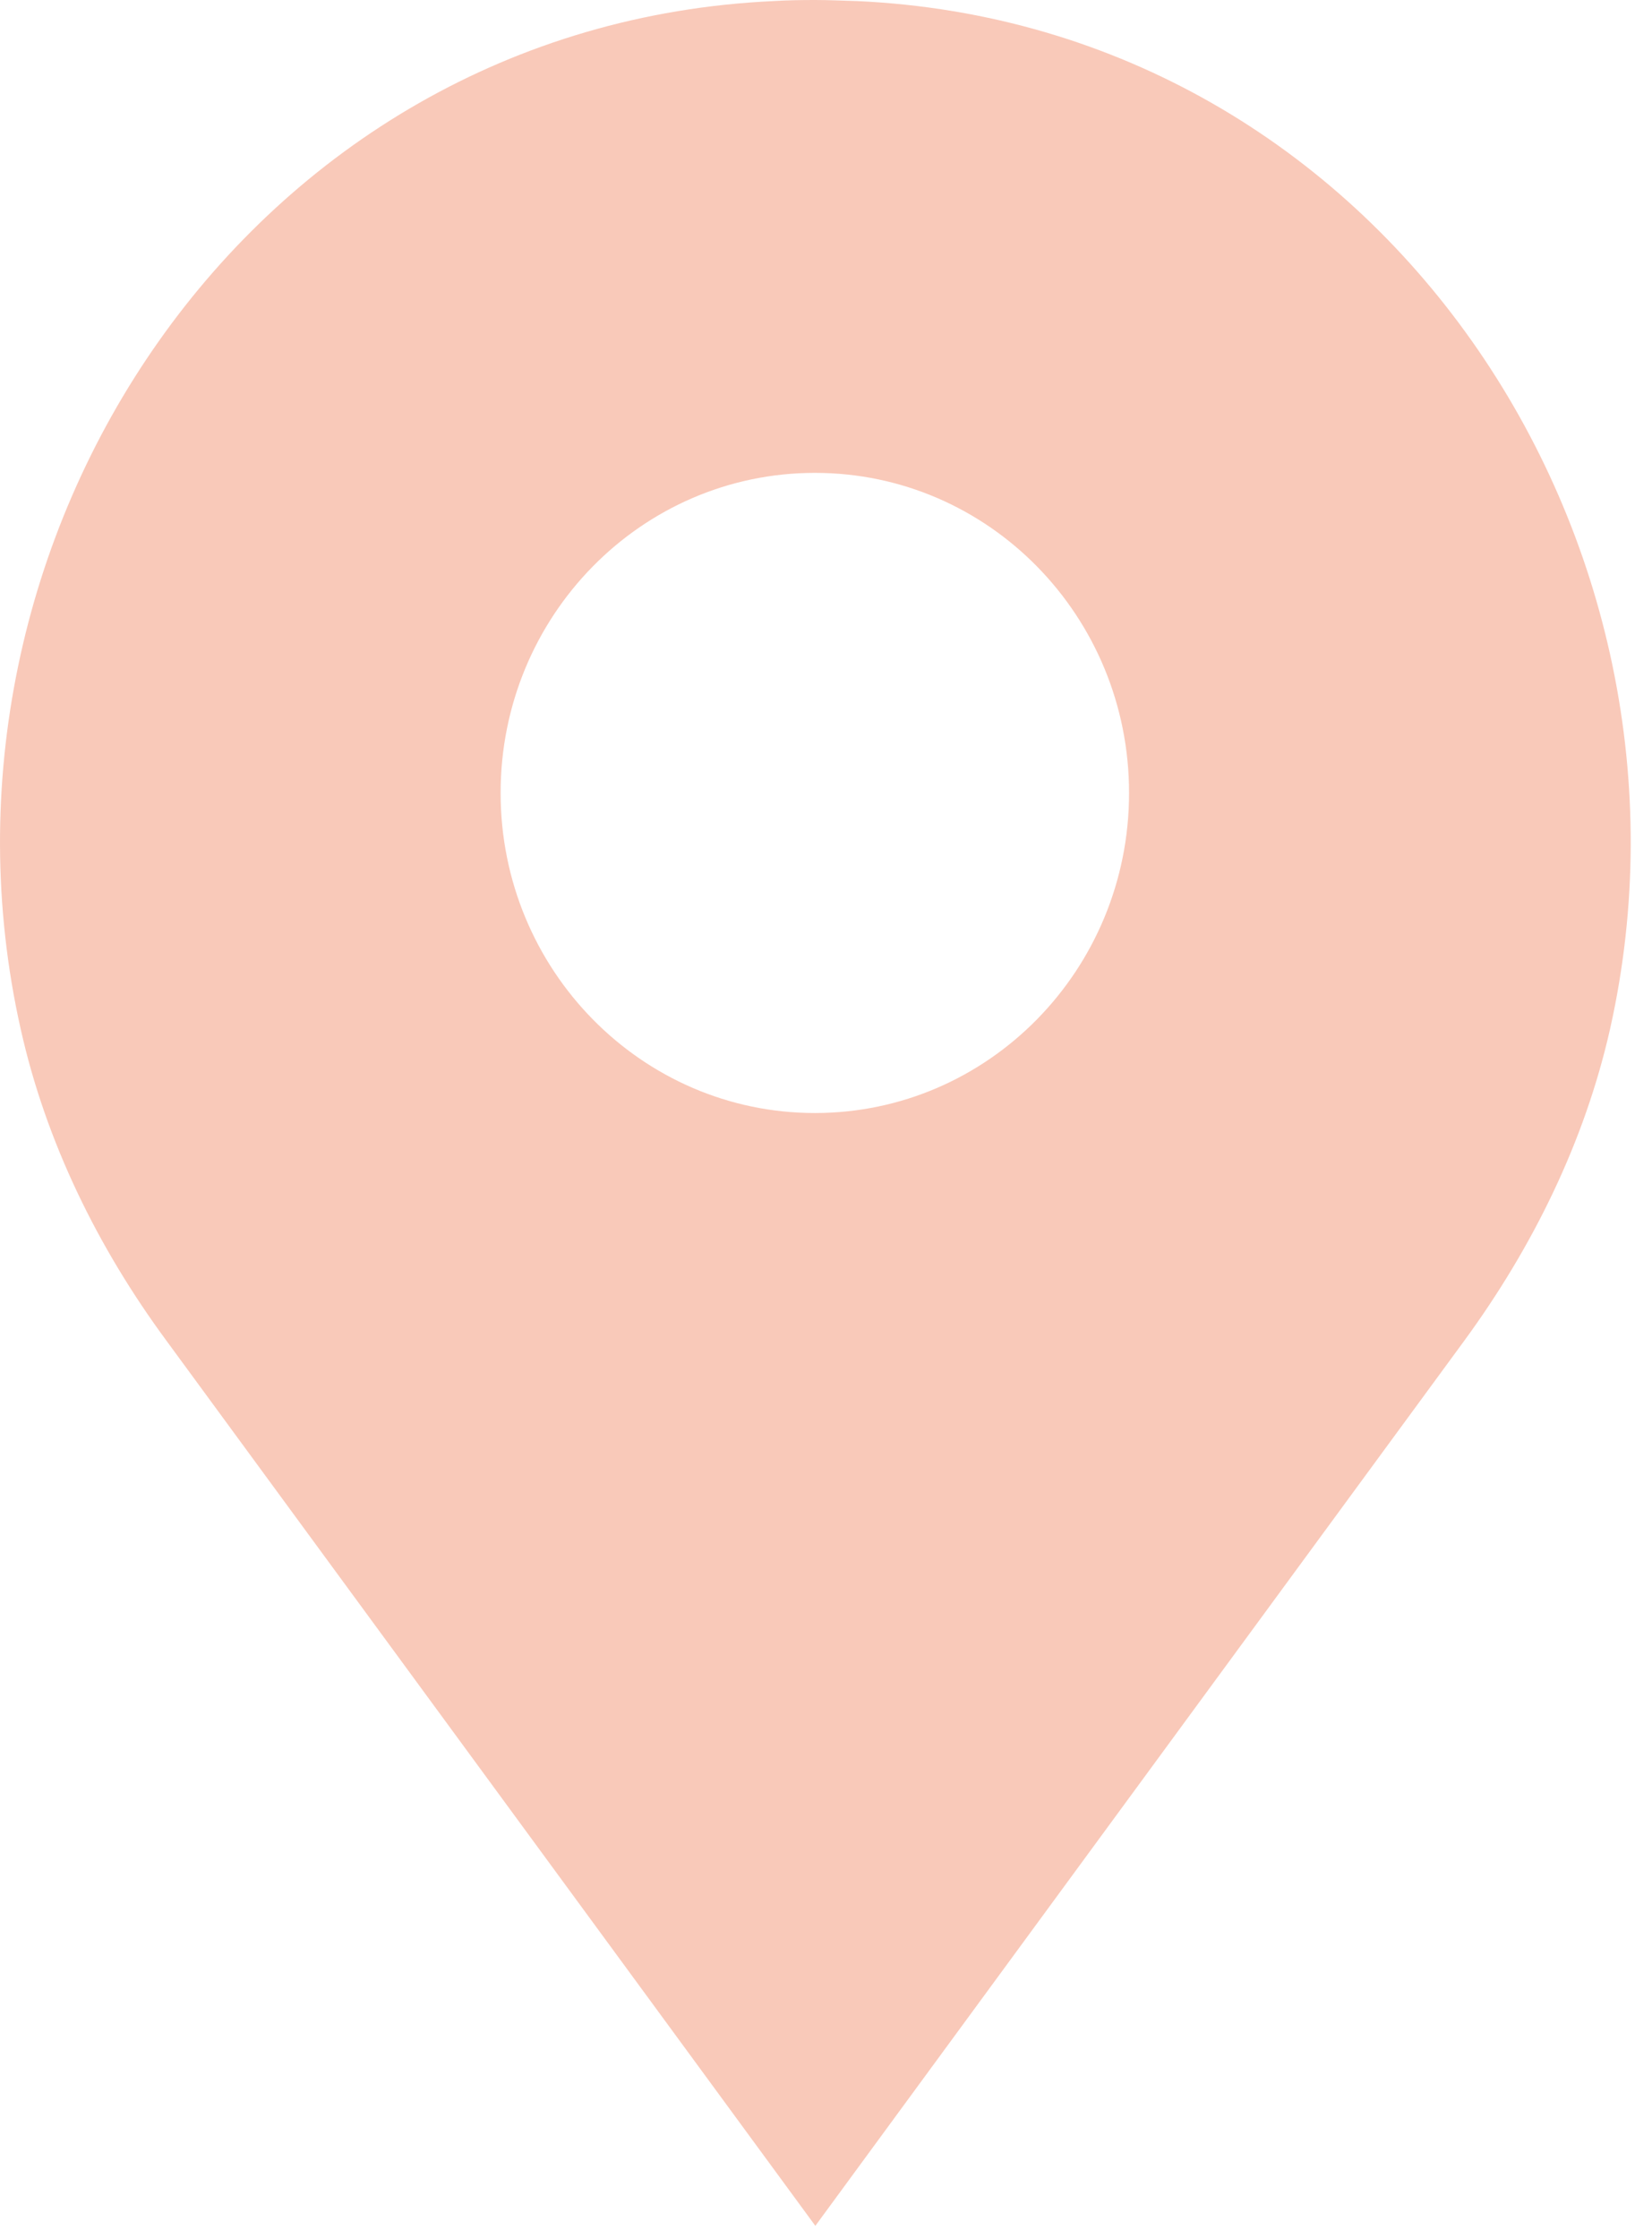 <?xml version="1.0" encoding="utf-8"?>
<svg xmlns="http://www.w3.org/2000/svg" fill="none" height="100%" overflow="visible" preserveAspectRatio="none" style="display: block;" viewBox="0 0 31 42" width="100%">
<path d="M16.067 0.02C15.811 0.012 15.548 0 15.292 0C15.037 0 14.774 0.004 14.518 0.02C4.639 0.474 -1.661 10.155 0.386 19.293C0.86 21.421 1.837 23.404 3.122 25.147L15.3 41.752L27.479 25.147C28.76 23.396 29.737 21.417 30.215 19.293C32.262 10.155 25.962 0.47 16.079 0.02H16.071H16.067ZM15.292 20.878C12.037 20.878 9.394 18.19 9.394 14.874C9.394 11.558 12.033 8.87 15.292 8.87C18.552 8.87 21.187 11.558 21.187 14.874C21.187 18.19 18.548 20.878 15.292 20.878Z" fill="#F9C9B9" id="Vector"/>
</svg>
